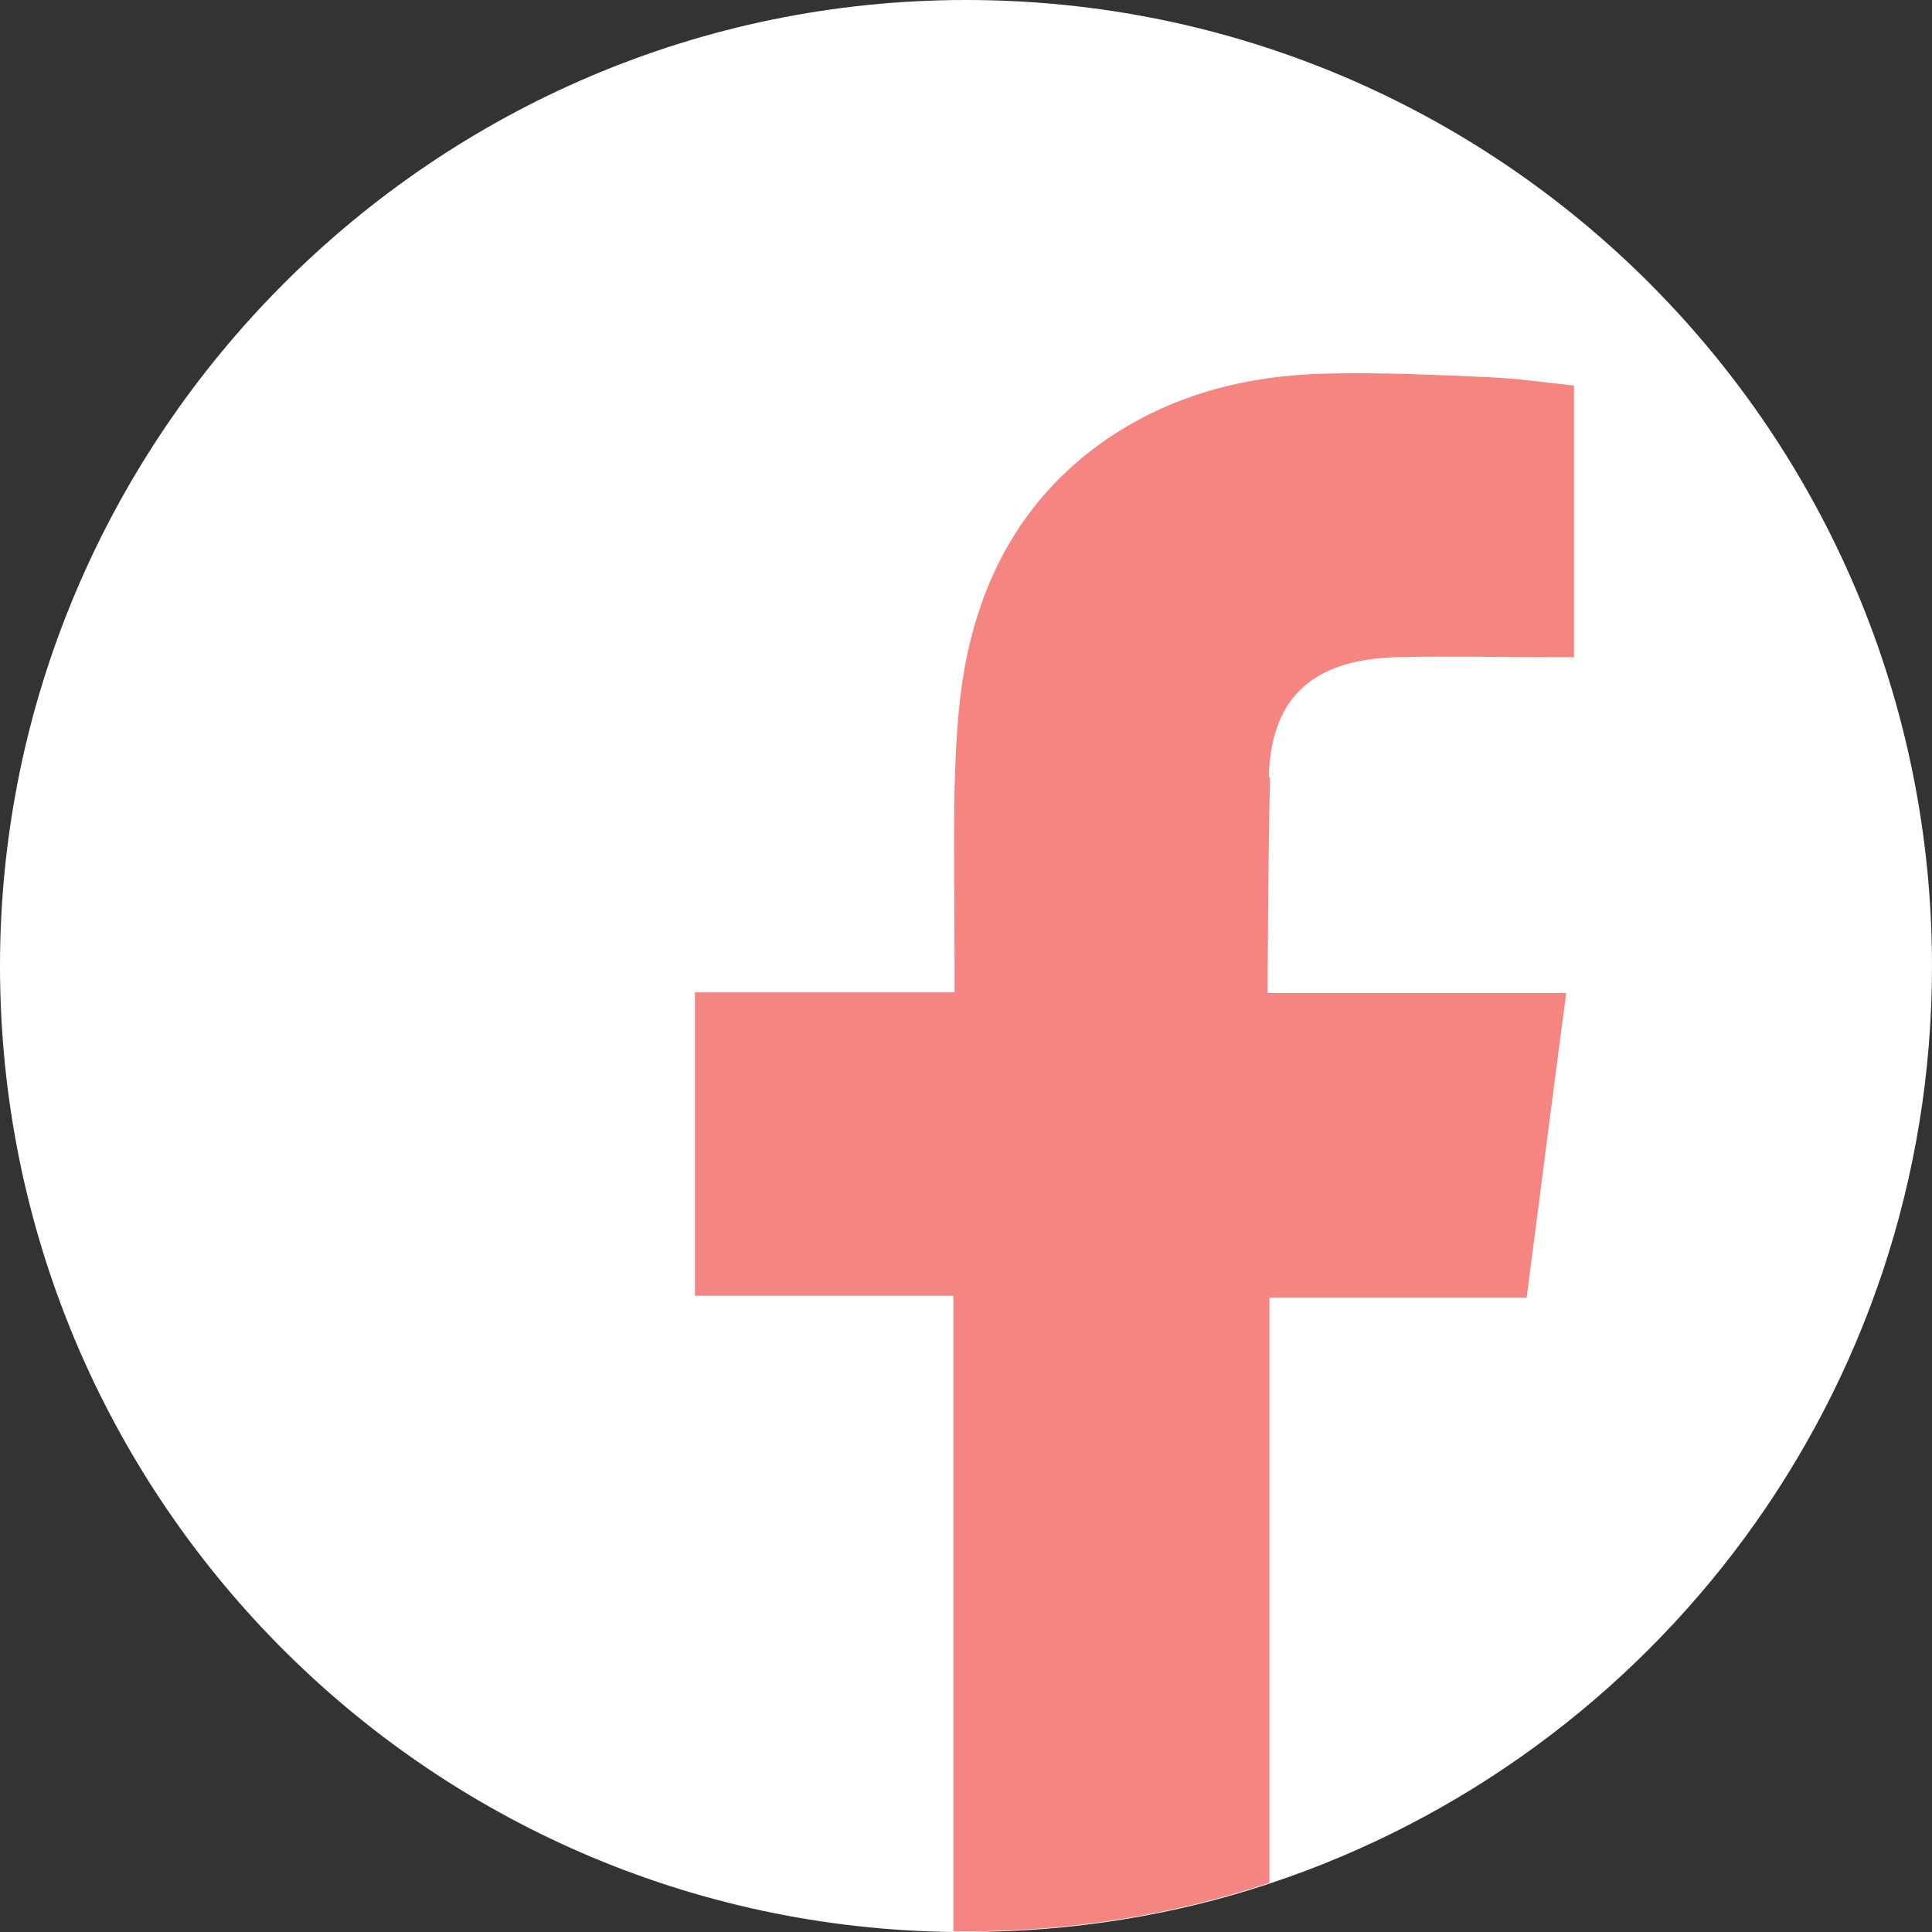 <svg xmlns="http://www.w3.org/2000/svg" id="Layer_2" data-name="Layer 2" viewBox="0 0 32.22 32.22"><rect x="0" y="0" width="32.22" height="32.22" fill="#333333" stroke="none"/><defs><style>      .cls-1 {        fill: #fff;      }      .cls-1, .cls-2 {        fill-rule: evenodd;        stroke-width: 0px;      }      .cls-2 {        fill: #f48580;      }    </style></defs><g id="Layer_1-2" data-name="Layer 1"><g><path class="cls-1" d="M32.22,16.11c0,7.13-4.63,13.17-11.04,15.3-1.59.53-3.3.81-5.07.81-.07,0-.13,0-.2,0-8.81-.1-15.91-7.28-15.91-16.11S7.21,0,16.11,0s16.11,7.21,16.11,16.11Z"></path><path class="cls-2" d="M21.18,12.97c-.03,1.09-.04,3.59-.04,3.59,0,0,2.8,0,4.02,0,.31,0,.62,0,.96,0-.23,1.73-.44,3.4-.66,5.08h-4.29v9.76c-1.59.53-3.3.81-5.07.81-.07,0-.13,0-.2,0v-10.6h-4.31v-5.06h4.33v-.38c0-1.02-.02-2.03,0-3.05.02-.65.05-1.31.16-1.94.27-1.54.98-2.85,2.27-3.78,1.13-.81,2.42-1.14,3.78-1.17.89-.02,1.79.02,2.68.06.49.02.97.09,1.44.14v4.53h-.36c-.87,0-1.74-.02-2.61,0-1.19.04-2.08.5-2.12,1.99Z"></path></g></g></svg>